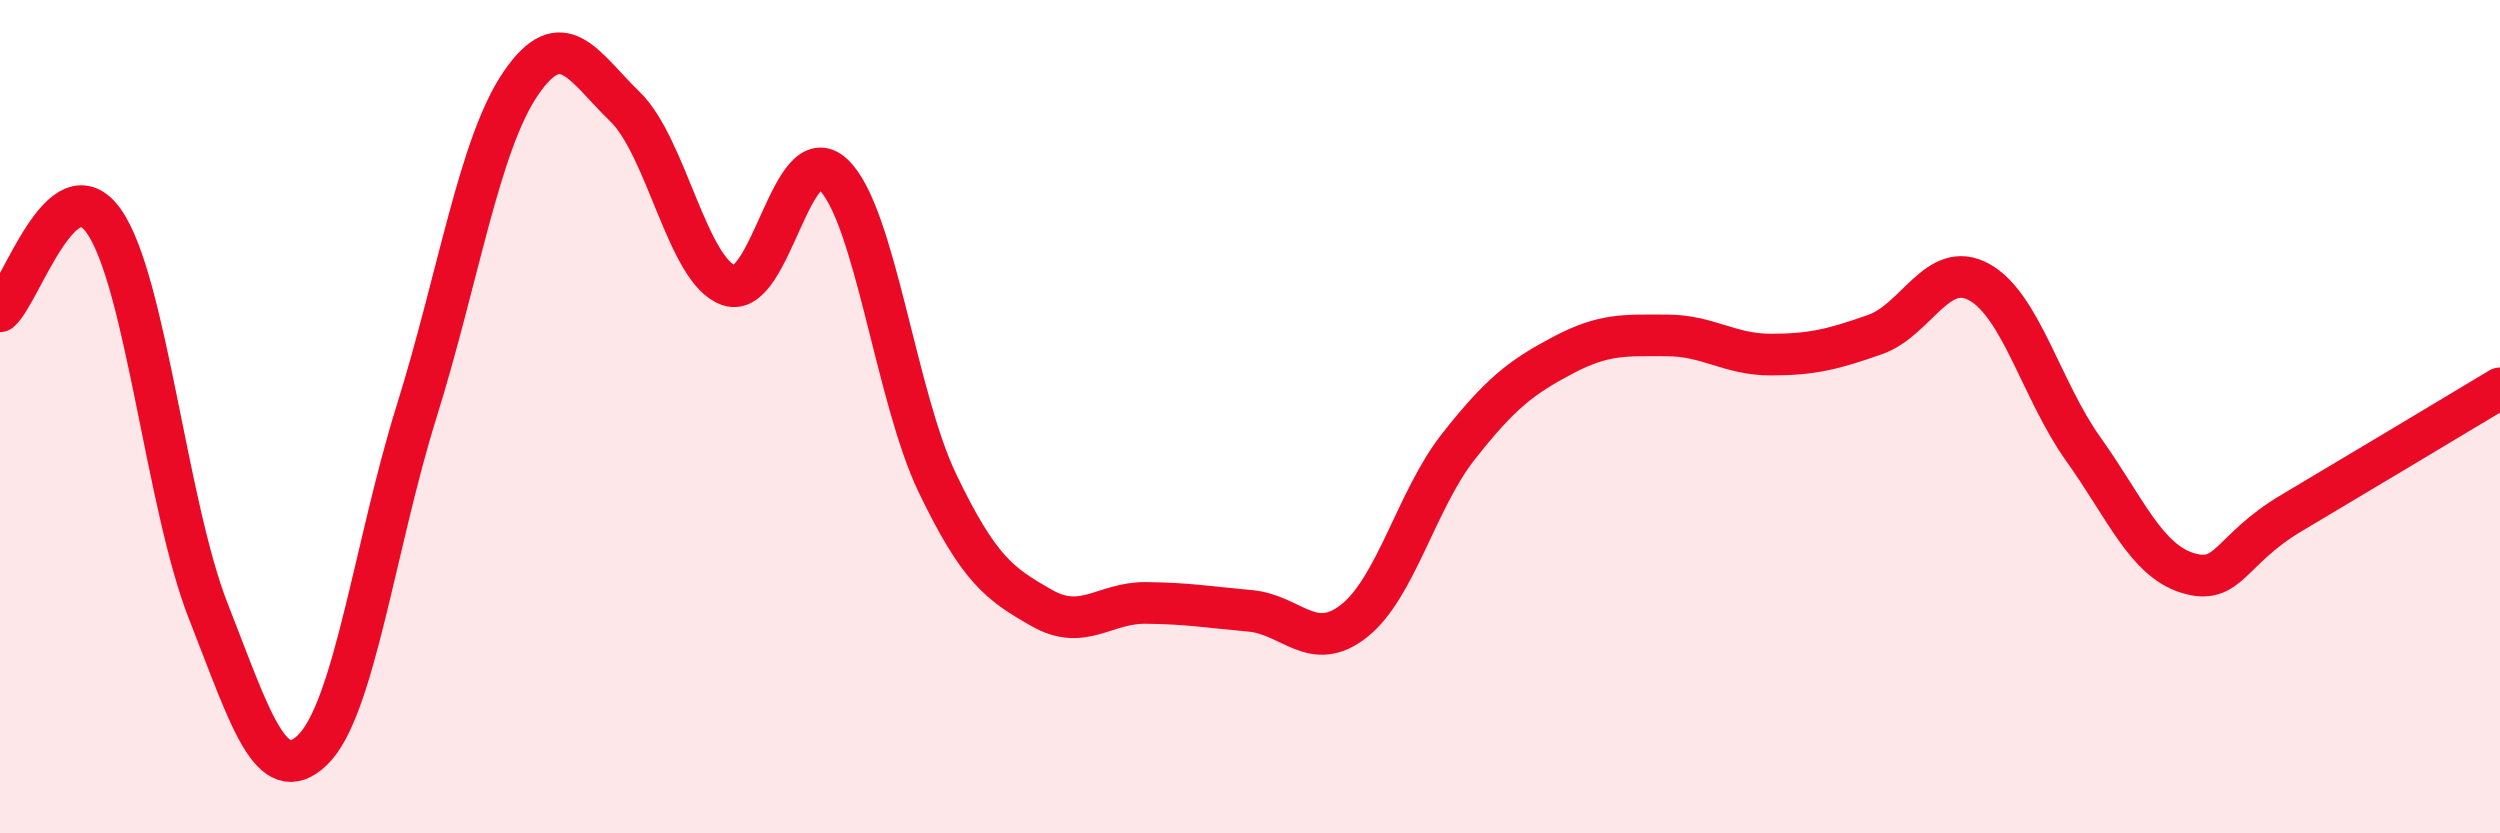 
    <svg width="60" height="20" viewBox="0 0 60 20" xmlns="http://www.w3.org/2000/svg">
      <path
        d="M 0,7.47 C 0.5,7.04 1.5,3.88 2.5,5.32 C 3.5,6.76 4,12.13 5,14.67 C 6,17.21 6.5,18.96 7.5,18 C 8.5,17.04 9,13.07 10,9.87 C 11,6.67 11.5,3.46 12.5,2 C 13.5,0.54 14,1.59 15,2.56 C 16,3.53 16.5,6.52 17.5,6.85 C 18.5,7.18 19,3.24 20,4.19 C 21,5.14 21.5,9.52 22.5,11.6 C 23.5,13.68 24,14.02 25,14.59 C 26,15.16 26.5,14.46 27.5,14.47 C 28.5,14.48 29,14.57 30,14.66 C 31,14.75 31.5,15.69 32.5,14.9 C 33.5,14.11 34,11.99 35,10.72 C 36,9.45 36.5,9.06 37.5,8.53 C 38.5,8 39,8.05 40,8.05 C 41,8.05 41.5,8.51 42.5,8.51 C 43.5,8.51 44,8.38 45,8.03 C 46,7.68 46.5,6.22 47.5,6.77 C 48.5,7.32 49,9.38 50,10.78 C 51,12.18 51.5,13.44 52.5,13.75 C 53.5,14.06 53.5,13.2 55,12.31 C 56.5,11.42 59,9.92 60,9.32L60 20L0 20Z"
        fill="#EB0A25"
        opacity="0.1"
        stroke-linecap="round"
        stroke-linejoin="round"
      />
      <path
        d="M 0,7.47 C 0.5,7.04 1.5,3.88 2.5,5.32 C 3.5,6.76 4,12.13 5,14.67 C 6,17.21 6.5,18.96 7.5,18 C 8.5,17.04 9,13.07 10,9.87 C 11,6.67 11.5,3.46 12.5,2 C 13.5,0.54 14,1.59 15,2.56 C 16,3.53 16.5,6.52 17.5,6.85 C 18.5,7.18 19,3.24 20,4.19 C 21,5.14 21.5,9.52 22.5,11.6 C 23.5,13.68 24,14.02 25,14.59 C 26,15.16 26.5,14.46 27.5,14.47 C 28.5,14.48 29,14.57 30,14.66 C 31,14.75 31.5,15.69 32.5,14.9 C 33.5,14.11 34,11.99 35,10.72 C 36,9.45 36.5,9.06 37.5,8.53 C 38.5,8 39,8.05 40,8.05 C 41,8.05 41.5,8.51 42.5,8.51 C 43.5,8.51 44,8.38 45,8.03 C 46,7.68 46.5,6.22 47.5,6.77 C 48.5,7.32 49,9.38 50,10.78 C 51,12.18 51.5,13.44 52.5,13.75 C 53.5,14.06 53.5,13.2 55,12.31 C 56.5,11.42 59,9.92 60,9.32"
        stroke="#EB0A25"
        stroke-width="1"
        fill="none"
        stroke-linecap="round"
        stroke-linejoin="round"
      />
    </svg>
  